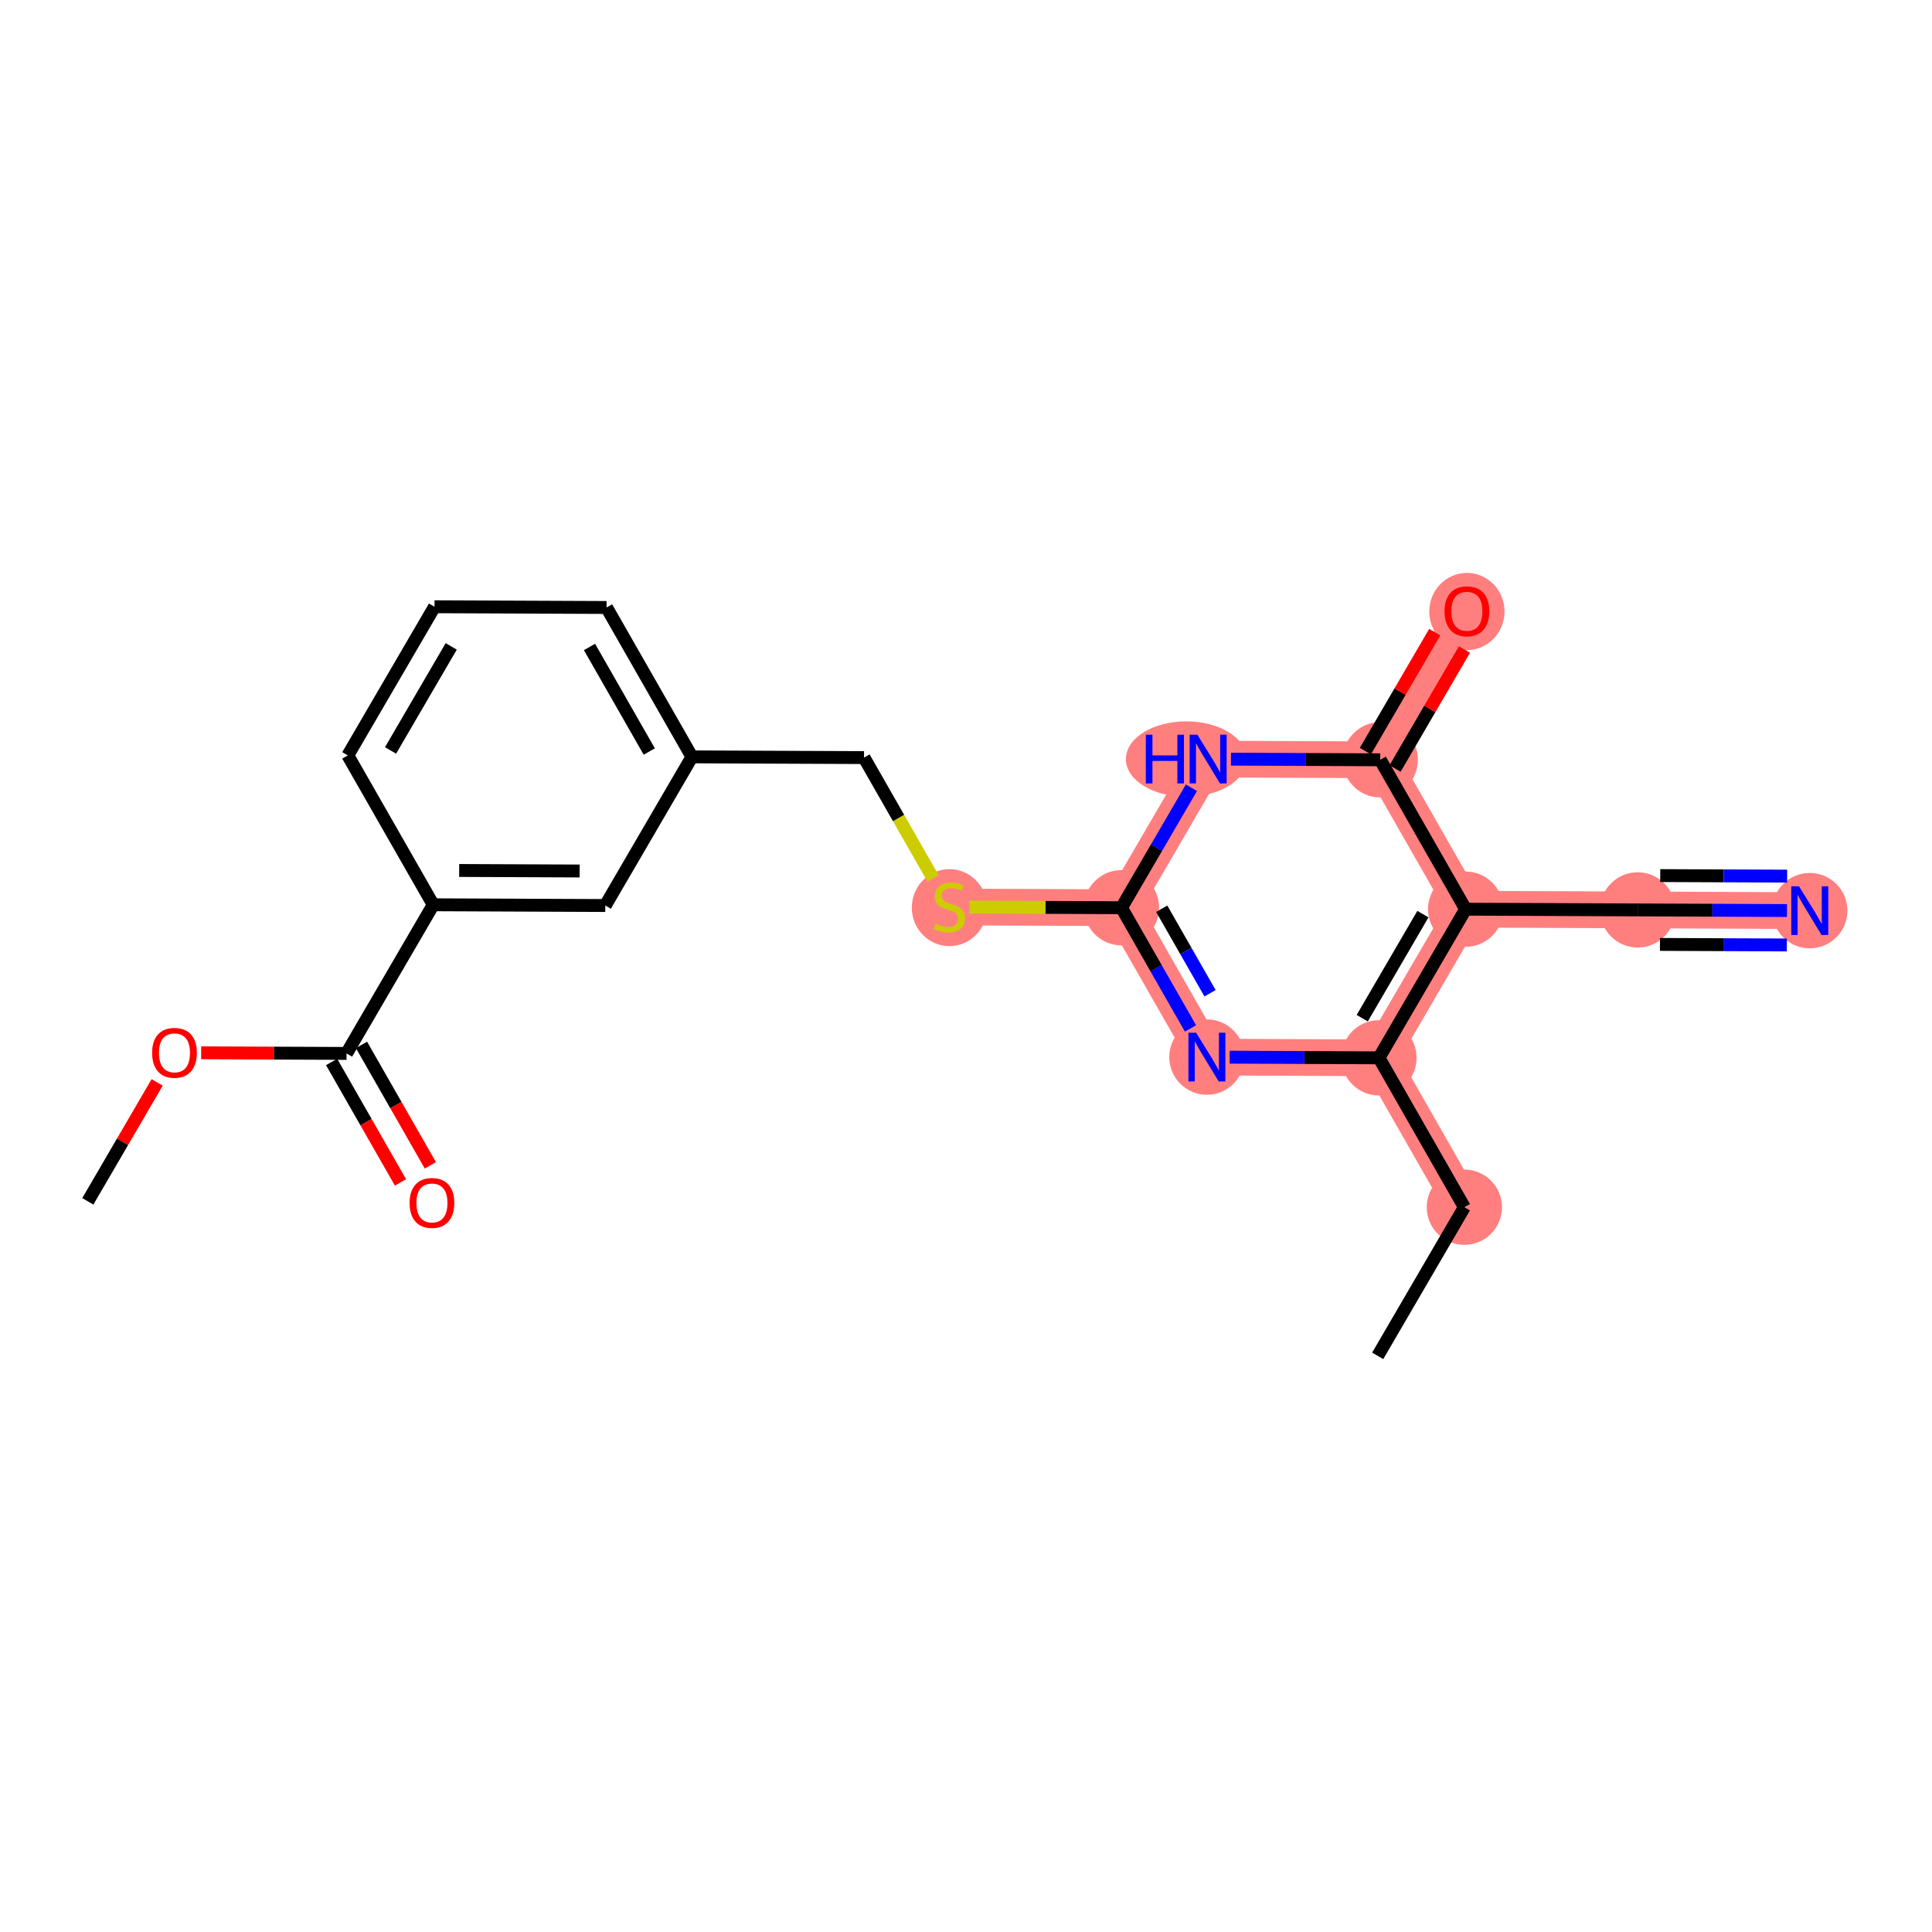 <?xml version='1.0' encoding='iso-8859-1'?>
<svg version='1.1' baseProfile='full'
              xmlns='http://www.w3.org/2000/svg'
                      xmlns:rdkit='http://www.rdkit.org/xml'
                      xmlns:xlink='http://www.w3.org/1999/xlink'
                  xml:space='preserve'
width='300px' height='300px' viewBox='0 0 300 300'>
<!-- END OF HEADER -->
<rect style='opacity:1.0;fill:#FFFFFF;stroke:none' width='300' height='300' x='0' y='0'> </rect>
<rect style='opacity:1.0;fill:#FFFFFF;stroke:none' width='300' height='300' x='0' y='0'> </rect>
<path d='M 227.385,187.455 L 214.125,164.259' style='fill:none;fill-rule:evenodd;stroke:#FF7F7F;stroke-width:5.7px;stroke-linecap:butt;stroke-linejoin:miter;stroke-opacity:1' />
<path d='M 214.125,164.259 L 187.406,164.145' style='fill:none;fill-rule:evenodd;stroke:#FF7F7F;stroke-width:5.7px;stroke-linecap:butt;stroke-linejoin:miter;stroke-opacity:1' />
<path d='M 214.125,164.259 L 227.583,141.177' style='fill:none;fill-rule:evenodd;stroke:#FF7F7F;stroke-width:5.7px;stroke-linecap:butt;stroke-linejoin:miter;stroke-opacity:1' />
<path d='M 187.406,164.145 L 174.145,140.949' style='fill:none;fill-rule:evenodd;stroke:#FF7F7F;stroke-width:5.7px;stroke-linecap:butt;stroke-linejoin:miter;stroke-opacity:1' />
<path d='M 174.145,140.949 L 147.427,140.835' style='fill:none;fill-rule:evenodd;stroke:#FF7F7F;stroke-width:5.7px;stroke-linecap:butt;stroke-linejoin:miter;stroke-opacity:1' />
<path d='M 174.145,140.949 L 187.603,117.867' style='fill:none;fill-rule:evenodd;stroke:#FF7F7F;stroke-width:5.7px;stroke-linecap:butt;stroke-linejoin:miter;stroke-opacity:1' />
<path d='M 187.603,117.867 L 214.322,117.981' style='fill:none;fill-rule:evenodd;stroke:#FF7F7F;stroke-width:5.7px;stroke-linecap:butt;stroke-linejoin:miter;stroke-opacity:1' />
<path d='M 214.322,117.981 L 227.78,94.899' style='fill:none;fill-rule:evenodd;stroke:#FF7F7F;stroke-width:5.7px;stroke-linecap:butt;stroke-linejoin:miter;stroke-opacity:1' />
<path d='M 214.322,117.981 L 227.583,141.177' style='fill:none;fill-rule:evenodd;stroke:#FF7F7F;stroke-width:5.7px;stroke-linecap:butt;stroke-linejoin:miter;stroke-opacity:1' />
<path d='M 227.583,141.177 L 254.301,141.29' style='fill:none;fill-rule:evenodd;stroke:#FF7F7F;stroke-width:5.7px;stroke-linecap:butt;stroke-linejoin:miter;stroke-opacity:1' />
<path d='M 254.301,141.29 L 281.02,141.404' style='fill:none;fill-rule:evenodd;stroke:#FF7F7F;stroke-width:5.7px;stroke-linecap:butt;stroke-linejoin:miter;stroke-opacity:1' />
<ellipse cx='227.385' cy='187.455' rx='5.344' ry='5.344'  style='fill:#FF7F7F;fill-rule:evenodd;stroke:#FF7F7F;stroke-width:1.0px;stroke-linecap:butt;stroke-linejoin:miter;stroke-opacity:1' />
<ellipse cx='214.125' cy='164.259' rx='5.344' ry='5.344'  style='fill:#FF7F7F;fill-rule:evenodd;stroke:#FF7F7F;stroke-width:1.0px;stroke-linecap:butt;stroke-linejoin:miter;stroke-opacity:1' />
<ellipse cx='187.406' cy='164.145' rx='5.344' ry='5.351'  style='fill:#FF7F7F;fill-rule:evenodd;stroke:#FF7F7F;stroke-width:1.0px;stroke-linecap:butt;stroke-linejoin:miter;stroke-opacity:1' />
<ellipse cx='174.145' cy='140.949' rx='5.344' ry='5.344'  style='fill:#FF7F7F;fill-rule:evenodd;stroke:#FF7F7F;stroke-width:1.0px;stroke-linecap:butt;stroke-linejoin:miter;stroke-opacity:1' />
<ellipse cx='147.427' cy='140.937' rx='5.344' ry='5.479'  style='fill:#FF7F7F;fill-rule:evenodd;stroke:#FF7F7F;stroke-width:1.0px;stroke-linecap:butt;stroke-linejoin:miter;stroke-opacity:1' />
<ellipse cx='184.199' cy='117.867' rx='8.872' ry='5.351'  style='fill:#FF7F7F;fill-rule:evenodd;stroke:#FF7F7F;stroke-width:1.0px;stroke-linecap:butt;stroke-linejoin:miter;stroke-opacity:1' />
<ellipse cx='214.322' cy='117.981' rx='5.344' ry='5.344'  style='fill:#FF7F7F;fill-rule:evenodd;stroke:#FF7F7F;stroke-width:1.0px;stroke-linecap:butt;stroke-linejoin:miter;stroke-opacity:1' />
<ellipse cx='227.78' cy='94.957' rx='5.344' ry='5.494'  style='fill:#FF7F7F;fill-rule:evenodd;stroke:#FF7F7F;stroke-width:1.0px;stroke-linecap:butt;stroke-linejoin:miter;stroke-opacity:1' />
<ellipse cx='227.583' cy='141.177' rx='5.344' ry='5.344'  style='fill:#FF7F7F;fill-rule:evenodd;stroke:#FF7F7F;stroke-width:1.0px;stroke-linecap:butt;stroke-linejoin:miter;stroke-opacity:1' />
<ellipse cx='254.301' cy='141.29' rx='5.344' ry='5.344'  style='fill:#FF7F7F;fill-rule:evenodd;stroke:#FF7F7F;stroke-width:1.0px;stroke-linecap:butt;stroke-linejoin:miter;stroke-opacity:1' />
<ellipse cx='281.02' cy='141.404' rx='5.344' ry='5.351'  style='fill:#FF7F7F;fill-rule:evenodd;stroke:#FF7F7F;stroke-width:1.0px;stroke-linecap:butt;stroke-linejoin:miter;stroke-opacity:1' />
<path class='bond-0 atom-0 atom-1' d='M 213.928,210.537 L 227.385,187.455' style='fill:none;fill-rule:evenodd;stroke:#000000;stroke-width:2.0px;stroke-linecap:butt;stroke-linejoin:miter;stroke-opacity:1' />
<path class='bond-1 atom-1 atom-2' d='M 227.385,187.455 L 214.125,164.259' style='fill:none;fill-rule:evenodd;stroke:#000000;stroke-width:2.0px;stroke-linecap:butt;stroke-linejoin:miter;stroke-opacity:1' />
<path class='bond-2 atom-2 atom-3' d='M 214.125,164.259 L 202.534,164.209' style='fill:none;fill-rule:evenodd;stroke:#000000;stroke-width:2.0px;stroke-linecap:butt;stroke-linejoin:miter;stroke-opacity:1' />
<path class='bond-2 atom-2 atom-3' d='M 202.534,164.209 L 190.944,164.16' style='fill:none;fill-rule:evenodd;stroke:#0000FF;stroke-width:2.0px;stroke-linecap:butt;stroke-linejoin:miter;stroke-opacity:1' />
<path class='bond-22 atom-20 atom-2' d='M 227.583,141.177 L 214.125,164.259' style='fill:none;fill-rule:evenodd;stroke:#000000;stroke-width:2.0px;stroke-linecap:butt;stroke-linejoin:miter;stroke-opacity:1' />
<path class='bond-22 atom-20 atom-2' d='M 220.947,141.947 L 211.527,158.105' style='fill:none;fill-rule:evenodd;stroke:#000000;stroke-width:2.0px;stroke-linecap:butt;stroke-linejoin:miter;stroke-opacity:1' />
<path class='bond-3 atom-3 atom-4' d='M 184.861,159.694 L 179.503,150.321' style='fill:none;fill-rule:evenodd;stroke:#0000FF;stroke-width:2.0px;stroke-linecap:butt;stroke-linejoin:miter;stroke-opacity:1' />
<path class='bond-3 atom-3 atom-4' d='M 179.503,150.321 L 174.145,140.949' style='fill:none;fill-rule:evenodd;stroke:#000000;stroke-width:2.0px;stroke-linecap:butt;stroke-linejoin:miter;stroke-opacity:1' />
<path class='bond-3 atom-3 atom-4' d='M 187.893,154.23 L 184.142,147.669' style='fill:none;fill-rule:evenodd;stroke:#0000FF;stroke-width:2.0px;stroke-linecap:butt;stroke-linejoin:miter;stroke-opacity:1' />
<path class='bond-3 atom-3 atom-4' d='M 184.142,147.669 L 180.392,141.109' style='fill:none;fill-rule:evenodd;stroke:#000000;stroke-width:2.0px;stroke-linecap:butt;stroke-linejoin:miter;stroke-opacity:1' />
<path class='bond-4 atom-4 atom-5' d='M 174.145,140.949 L 162.333,140.899' style='fill:none;fill-rule:evenodd;stroke:#000000;stroke-width:2.0px;stroke-linecap:butt;stroke-linejoin:miter;stroke-opacity:1' />
<path class='bond-4 atom-4 atom-5' d='M 162.333,140.899 L 150.521,140.848' style='fill:none;fill-rule:evenodd;stroke:#CCCC00;stroke-width:2.0px;stroke-linecap:butt;stroke-linejoin:miter;stroke-opacity:1' />
<path class='bond-16 atom-4 atom-17' d='M 174.145,140.949 L 179.577,131.634' style='fill:none;fill-rule:evenodd;stroke:#000000;stroke-width:2.0px;stroke-linecap:butt;stroke-linejoin:miter;stroke-opacity:1' />
<path class='bond-16 atom-4 atom-17' d='M 179.577,131.634 L 185.008,122.318' style='fill:none;fill-rule:evenodd;stroke:#0000FF;stroke-width:2.0px;stroke-linecap:butt;stroke-linejoin:miter;stroke-opacity:1' />
<path class='bond-5 atom-5 atom-6' d='M 144.888,136.395 L 139.527,127.017' style='fill:none;fill-rule:evenodd;stroke:#CCCC00;stroke-width:2.0px;stroke-linecap:butt;stroke-linejoin:miter;stroke-opacity:1' />
<path class='bond-5 atom-5 atom-6' d='M 139.527,127.017 L 134.166,117.639' style='fill:none;fill-rule:evenodd;stroke:#000000;stroke-width:2.0px;stroke-linecap:butt;stroke-linejoin:miter;stroke-opacity:1' />
<path class='bond-6 atom-6 atom-7' d='M 134.166,117.639 L 107.447,117.525' style='fill:none;fill-rule:evenodd;stroke:#000000;stroke-width:2.0px;stroke-linecap:butt;stroke-linejoin:miter;stroke-opacity:1' />
<path class='bond-7 atom-7 atom-8' d='M 107.447,117.525 L 94.186,94.329' style='fill:none;fill-rule:evenodd;stroke:#000000;stroke-width:2.0px;stroke-linecap:butt;stroke-linejoin:miter;stroke-opacity:1' />
<path class='bond-7 atom-7 atom-8' d='M 100.819,116.698 L 91.536,100.461' style='fill:none;fill-rule:evenodd;stroke:#000000;stroke-width:2.0px;stroke-linecap:butt;stroke-linejoin:miter;stroke-opacity:1' />
<path class='bond-23 atom-16 atom-7' d='M 93.989,140.608 L 107.447,117.525' style='fill:none;fill-rule:evenodd;stroke:#000000;stroke-width:2.0px;stroke-linecap:butt;stroke-linejoin:miter;stroke-opacity:1' />
<path class='bond-8 atom-8 atom-9' d='M 94.186,94.329 L 67.468,94.216' style='fill:none;fill-rule:evenodd;stroke:#000000;stroke-width:2.0px;stroke-linecap:butt;stroke-linejoin:miter;stroke-opacity:1' />
<path class='bond-9 atom-9 atom-10' d='M 67.468,94.216 L 54.01,117.298' style='fill:none;fill-rule:evenodd;stroke:#000000;stroke-width:2.0px;stroke-linecap:butt;stroke-linejoin:miter;stroke-opacity:1' />
<path class='bond-9 atom-9 atom-10' d='M 70.066,100.37 L 60.645,116.527' style='fill:none;fill-rule:evenodd;stroke:#000000;stroke-width:2.0px;stroke-linecap:butt;stroke-linejoin:miter;stroke-opacity:1' />
<path class='bond-10 atom-10 atom-11' d='M 54.01,117.298 L 67.271,140.494' style='fill:none;fill-rule:evenodd;stroke:#000000;stroke-width:2.0px;stroke-linecap:butt;stroke-linejoin:miter;stroke-opacity:1' />
<path class='bond-11 atom-11 atom-12' d='M 67.271,140.494 L 53.813,163.576' style='fill:none;fill-rule:evenodd;stroke:#000000;stroke-width:2.0px;stroke-linecap:butt;stroke-linejoin:miter;stroke-opacity:1' />
<path class='bond-15 atom-11 atom-16' d='M 67.271,140.494 L 93.989,140.608' style='fill:none;fill-rule:evenodd;stroke:#000000;stroke-width:2.0px;stroke-linecap:butt;stroke-linejoin:miter;stroke-opacity:1' />
<path class='bond-15 atom-11 atom-16' d='M 71.301,135.167 L 90.004,135.247' style='fill:none;fill-rule:evenodd;stroke:#000000;stroke-width:2.0px;stroke-linecap:butt;stroke-linejoin:miter;stroke-opacity:1' />
<path class='bond-12 atom-12 atom-13' d='M 51.493,164.902 L 56.839,174.253' style='fill:none;fill-rule:evenodd;stroke:#000000;stroke-width:2.0px;stroke-linecap:butt;stroke-linejoin:miter;stroke-opacity:1' />
<path class='bond-12 atom-12 atom-13' d='M 56.839,174.253 L 62.185,183.604' style='fill:none;fill-rule:evenodd;stroke:#FF0000;stroke-width:2.0px;stroke-linecap:butt;stroke-linejoin:miter;stroke-opacity:1' />
<path class='bond-12 atom-12 atom-13' d='M 56.133,162.25 L 61.478,171.601' style='fill:none;fill-rule:evenodd;stroke:#000000;stroke-width:2.0px;stroke-linecap:butt;stroke-linejoin:miter;stroke-opacity:1' />
<path class='bond-12 atom-12 atom-13' d='M 61.478,171.601 L 66.824,180.952' style='fill:none;fill-rule:evenodd;stroke:#FF0000;stroke-width:2.0px;stroke-linecap:butt;stroke-linejoin:miter;stroke-opacity:1' />
<path class='bond-13 atom-12 atom-14' d='M 53.813,163.576 L 42.524,163.528' style='fill:none;fill-rule:evenodd;stroke:#000000;stroke-width:2.0px;stroke-linecap:butt;stroke-linejoin:miter;stroke-opacity:1' />
<path class='bond-13 atom-12 atom-14' d='M 42.524,163.528 L 31.236,163.48' style='fill:none;fill-rule:evenodd;stroke:#FF0000;stroke-width:2.0px;stroke-linecap:butt;stroke-linejoin:miter;stroke-opacity:1' />
<path class='bond-14 atom-14 atom-15' d='M 24.405,168.074 L 19.021,177.309' style='fill:none;fill-rule:evenodd;stroke:#FF0000;stroke-width:2.0px;stroke-linecap:butt;stroke-linejoin:miter;stroke-opacity:1' />
<path class='bond-14 atom-14 atom-15' d='M 19.021,177.309 L 13.636,186.544' style='fill:none;fill-rule:evenodd;stroke:#000000;stroke-width:2.0px;stroke-linecap:butt;stroke-linejoin:miter;stroke-opacity:1' />
<path class='bond-17 atom-17 atom-18' d='M 191.141,117.882 L 202.731,117.931' style='fill:none;fill-rule:evenodd;stroke:#0000FF;stroke-width:2.0px;stroke-linecap:butt;stroke-linejoin:miter;stroke-opacity:1' />
<path class='bond-17 atom-17 atom-18' d='M 202.731,117.931 L 214.322,117.981' style='fill:none;fill-rule:evenodd;stroke:#000000;stroke-width:2.0px;stroke-linecap:butt;stroke-linejoin:miter;stroke-opacity:1' />
<path class='bond-18 atom-18 atom-19' d='M 216.63,119.326 L 222.015,110.091' style='fill:none;fill-rule:evenodd;stroke:#000000;stroke-width:2.0px;stroke-linecap:butt;stroke-linejoin:miter;stroke-opacity:1' />
<path class='bond-18 atom-18 atom-19' d='M 222.015,110.091 L 227.399,100.856' style='fill:none;fill-rule:evenodd;stroke:#FF0000;stroke-width:2.0px;stroke-linecap:butt;stroke-linejoin:miter;stroke-opacity:1' />
<path class='bond-18 atom-18 atom-19' d='M 212.014,116.635 L 217.398,107.4' style='fill:none;fill-rule:evenodd;stroke:#000000;stroke-width:2.0px;stroke-linecap:butt;stroke-linejoin:miter;stroke-opacity:1' />
<path class='bond-18 atom-18 atom-19' d='M 217.398,107.4 L 222.783,98.165' style='fill:none;fill-rule:evenodd;stroke:#FF0000;stroke-width:2.0px;stroke-linecap:butt;stroke-linejoin:miter;stroke-opacity:1' />
<path class='bond-19 atom-18 atom-20' d='M 214.322,117.981 L 227.583,141.177' style='fill:none;fill-rule:evenodd;stroke:#000000;stroke-width:2.0px;stroke-linecap:butt;stroke-linejoin:miter;stroke-opacity:1' />
<path class='bond-20 atom-20 atom-21' d='M 227.583,141.177 L 254.301,141.29' style='fill:none;fill-rule:evenodd;stroke:#000000;stroke-width:2.0px;stroke-linecap:butt;stroke-linejoin:miter;stroke-opacity:1' />
<path class='bond-21 atom-21 atom-22' d='M 254.301,141.29 L 265.892,141.34' style='fill:none;fill-rule:evenodd;stroke:#000000;stroke-width:2.0px;stroke-linecap:butt;stroke-linejoin:miter;stroke-opacity:1' />
<path class='bond-21 atom-21 atom-22' d='M 265.892,141.34 L 277.482,141.389' style='fill:none;fill-rule:evenodd;stroke:#0000FF;stroke-width:2.0px;stroke-linecap:butt;stroke-linejoin:miter;stroke-opacity:1' />
<path class='bond-21 atom-21 atom-22' d='M 257.756,146.649 L 267.608,146.691' style='fill:none;fill-rule:evenodd;stroke:#000000;stroke-width:2.0px;stroke-linecap:butt;stroke-linejoin:miter;stroke-opacity:1' />
<path class='bond-21 atom-21 atom-22' d='M 267.608,146.691 L 277.46,146.733' style='fill:none;fill-rule:evenodd;stroke:#0000FF;stroke-width:2.0px;stroke-linecap:butt;stroke-linejoin:miter;stroke-opacity:1' />
<path class='bond-21 atom-21 atom-22' d='M 257.801,135.961 L 267.653,136.003' style='fill:none;fill-rule:evenodd;stroke:#000000;stroke-width:2.0px;stroke-linecap:butt;stroke-linejoin:miter;stroke-opacity:1' />
<path class='bond-21 atom-21 atom-22' d='M 267.653,136.003 L 277.505,136.045' style='fill:none;fill-rule:evenodd;stroke:#0000FF;stroke-width:2.0px;stroke-linecap:butt;stroke-linejoin:miter;stroke-opacity:1' />
<path  class='atom-3' d='M 185.733 160.362
L 188.213 164.369
Q 188.459 164.765, 188.854 165.481
Q 189.25 166.197, 189.271 166.24
L 189.271 160.362
L 190.276 160.362
L 190.276 167.928
L 189.239 167.928
L 186.578 163.546
Q 186.268 163.033, 185.937 162.446
Q 185.616 161.858, 185.52 161.676
L 185.52 167.928
L 184.536 167.928
L 184.536 160.362
L 185.733 160.362
' fill='#0000FF'/>
<path  class='atom-5' d='M 145.289 143.432
Q 145.375 143.464, 145.727 143.614
Q 146.08 143.764, 146.465 143.86
Q 146.86 143.945, 147.245 143.945
Q 147.961 143.945, 148.378 143.603
Q 148.795 143.251, 148.795 142.641
Q 148.795 142.225, 148.581 141.968
Q 148.378 141.712, 148.057 141.573
Q 147.737 141.434, 147.202 141.273
Q 146.529 141.07, 146.123 140.878
Q 145.727 140.686, 145.439 140.279
Q 145.161 139.873, 145.161 139.189
Q 145.161 138.238, 145.802 137.65
Q 146.454 137.062, 147.737 137.062
Q 148.613 137.062, 149.607 137.479
L 149.361 138.302
Q 148.453 137.928, 147.769 137.928
Q 147.031 137.928, 146.625 138.238
Q 146.219 138.537, 146.23 139.061
Q 146.23 139.467, 146.433 139.713
Q 146.646 139.959, 146.946 140.098
Q 147.256 140.237, 147.769 140.397
Q 148.453 140.611, 148.859 140.825
Q 149.265 141.038, 149.553 141.476
Q 149.853 141.904, 149.853 142.641
Q 149.853 143.689, 149.147 144.255
Q 148.453 144.811, 147.288 144.811
Q 146.614 144.811, 146.101 144.661
Q 145.599 144.522, 145.001 144.277
L 145.289 143.432
' fill='#CCCC00'/>
<path  class='atom-13' d='M 63.6 186.793
Q 63.6 184.976, 64.498 183.961
Q 65.396 182.946, 67.074 182.946
Q 68.752 182.946, 69.649 183.961
Q 70.547 184.976, 70.547 186.793
Q 70.547 188.631, 69.639 189.679
Q 68.73 190.716, 67.074 190.716
Q 65.406 190.716, 64.498 189.679
Q 63.6 188.642, 63.6 186.793
M 67.074 189.861
Q 68.228 189.861, 68.848 189.091
Q 69.478 188.311, 69.478 186.793
Q 69.478 185.308, 68.848 184.559
Q 68.228 183.801, 67.074 183.801
Q 65.919 183.801, 65.289 184.549
Q 64.669 185.297, 64.669 186.793
Q 64.669 188.322, 65.289 189.091
Q 65.919 189.861, 67.074 189.861
' fill='#FF0000'/>
<path  class='atom-14' d='M 23.621 163.483
Q 23.621 161.667, 24.518 160.651
Q 25.416 159.636, 27.094 159.636
Q 28.772 159.636, 29.67 160.651
Q 30.568 161.667, 30.568 163.483
Q 30.568 165.322, 29.659 166.369
Q 28.751 167.406, 27.094 167.406
Q 25.427 167.406, 24.518 166.369
Q 23.621 165.332, 23.621 163.483
M 27.094 166.551
Q 28.248 166.551, 28.868 165.781
Q 29.499 165.001, 29.499 163.483
Q 29.499 161.998, 28.868 161.25
Q 28.248 160.491, 27.094 160.491
Q 25.94 160.491, 25.309 161.239
Q 24.689 161.987, 24.689 163.483
Q 24.689 165.012, 25.309 165.781
Q 25.94 166.551, 27.094 166.551
' fill='#FF0000'/>
<path  class='atom-17' d='M 177.926 114.083
L 178.952 114.083
L 178.952 117.3
L 182.821 117.3
L 182.821 114.083
L 183.847 114.083
L 183.847 121.65
L 182.821 121.65
L 182.821 118.155
L 178.952 118.155
L 178.952 121.65
L 177.926 121.65
L 177.926 114.083
' fill='#0000FF'/>
<path  class='atom-17' d='M 185.931 114.083
L 188.41 118.091
Q 188.656 118.487, 189.051 119.203
Q 189.447 119.919, 189.468 119.962
L 189.468 114.083
L 190.473 114.083
L 190.473 121.65
L 189.436 121.65
L 186.775 117.268
Q 186.465 116.755, 186.134 116.168
Q 185.813 115.58, 185.717 115.398
L 185.717 121.65
L 184.734 121.65
L 184.734 114.083
L 185.931 114.083
' fill='#0000FF'/>
<path  class='atom-19' d='M 224.306 94.92
Q 224.306 93.103, 225.204 92.088
Q 226.102 91.072, 227.78 91.072
Q 229.458 91.072, 230.355 92.088
Q 231.253 93.103, 231.253 94.92
Q 231.253 96.758, 230.345 97.806
Q 229.436 98.842, 227.78 98.842
Q 226.112 98.842, 225.204 97.806
Q 224.306 96.769, 224.306 94.92
M 227.78 97.987
Q 228.934 97.987, 229.554 97.218
Q 230.184 96.438, 230.184 94.92
Q 230.184 93.434, 229.554 92.686
Q 228.934 91.927, 227.78 91.927
Q 226.625 91.927, 225.995 92.676
Q 225.375 93.424, 225.375 94.92
Q 225.375 96.448, 225.995 97.218
Q 226.625 97.987, 227.78 97.987
' fill='#FF0000'/>
<path  class='atom-22' d='M 279.347 137.621
L 281.827 141.629
Q 282.073 142.024, 282.468 142.74
Q 282.863 143.456, 282.885 143.499
L 282.885 137.621
L 283.889 137.621
L 283.889 145.188
L 282.853 145.188
L 280.192 140.806
Q 279.882 140.293, 279.55 139.705
Q 279.23 139.117, 279.134 138.935
L 279.134 145.188
L 278.15 145.188
L 278.15 137.621
L 279.347 137.621
' fill='#0000FF'/>
</svg>

